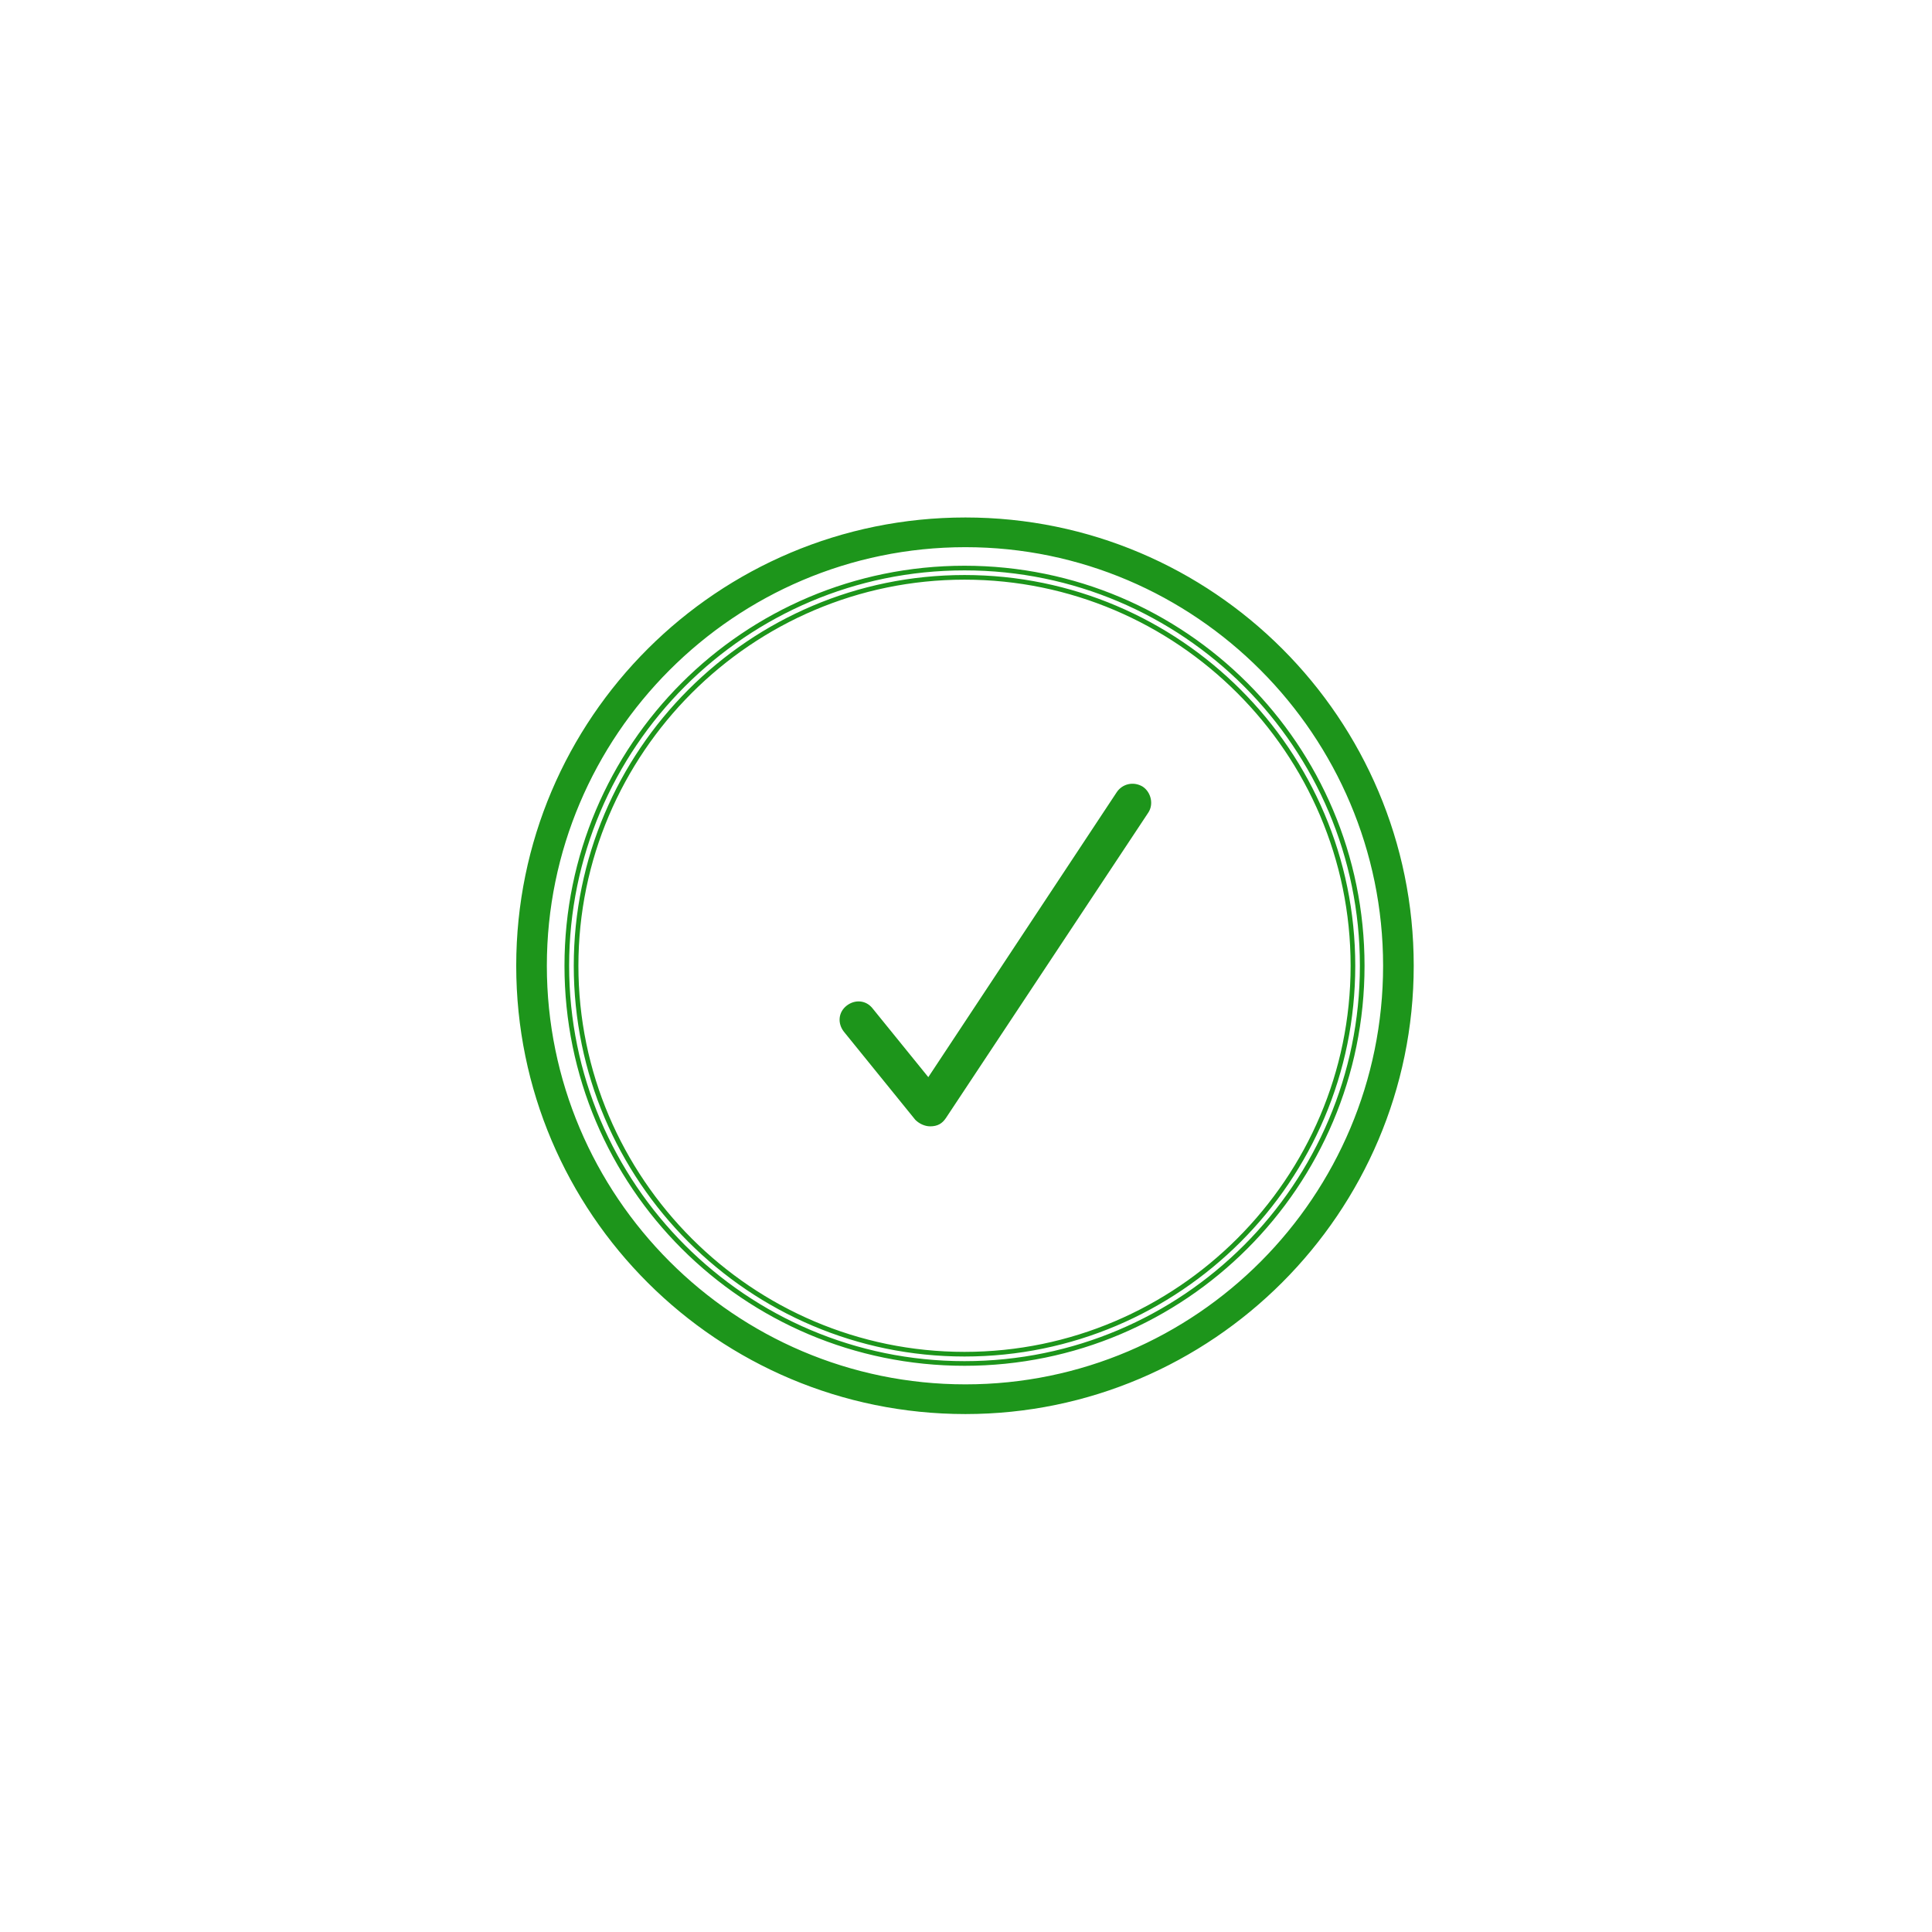 <svg xmlns="http://www.w3.org/2000/svg" width="500" height="500" viewBox="0 0 500 500"><g transform="translate(133.598,133.923)translate(116.151,116.031)rotate(0)translate(-116.151,-116.031) scale(2.402,2.402)" opacity="1"><defs class="defs"/><path transform="translate(-1.7,-1.7)" d="M50.1,98.3c-26.7,0 -48.4,-21.6 -48.4,-48.3c0,-26.7 21.7,-48.3 48.4,-48.3c26.7,0 48.3,21.7 48.3,48.3c0,26.6 -21.7,48.3 -48.3,48.3zM50.1,4.9c-24.9,0 -45.1,20.3 -45.1,45.1c0,24.8 20.2,45.1 45.1,45.1c24.9,0 45,-20.3 45,-45.1c0,-24.8 -20.2,-45.1 -45,-45.1zM50,93.1c-23.8,0 -43.1,-19.3 -43.1,-43.1c0,-23.8 19.3,-43.1 43.1,-43.1c23.8,0 43.1,19.3 43.1,43.1c0,23.8 -19.3,43.1 -43.1,43.1zM50,7.4c-23.5,0 -42.6,19.1 -42.6,42.6c0,23.5 19.1,42.6 42.6,42.6c23.5,0 42.6,-19.1 42.6,-42.6c0,-23.5 -19.1,-42.6 -42.6,-42.6zM50,92.1c-23.2,0 -42.1,-18.9 -42.1,-42.1c0,-23.2 18.9,-42.1 42.1,-42.1c23.2,0 42.1,18.9 42.1,42.1c0,23.2 -18.9,42.1 -42.1,42.1zM50,8.4c-22.9,0 -41.6,18.7 -41.6,41.6c0,22.9 18.7,41.6 41.6,41.6c22.9,0 41.6,-18.7 41.6,-41.6c0,-22.9 -18.7,-41.6 -41.6,-41.6zM46.3,67.3c-0.6,0 -1.2,-0.3 -1.6,-0.7l-7.7,-9.5c-0.7,-0.9 -0.6,-2.1 0.3,-2.8c0.9,-0.7 2.1,-0.6 2.8,0.3l6,7.4l20.3,-30.7c0.6,-0.9 1.8,-1.2 2.8,-0.6c0.9,0.6 1.2,1.9 0.6,2.8l-21.8,32.9c-0.4,0.6 -0.9,0.9 -1.7,0.9c0.1,0 0.1,0 0,0z" fill="#1D951B" class="fill c1"/></g></svg>